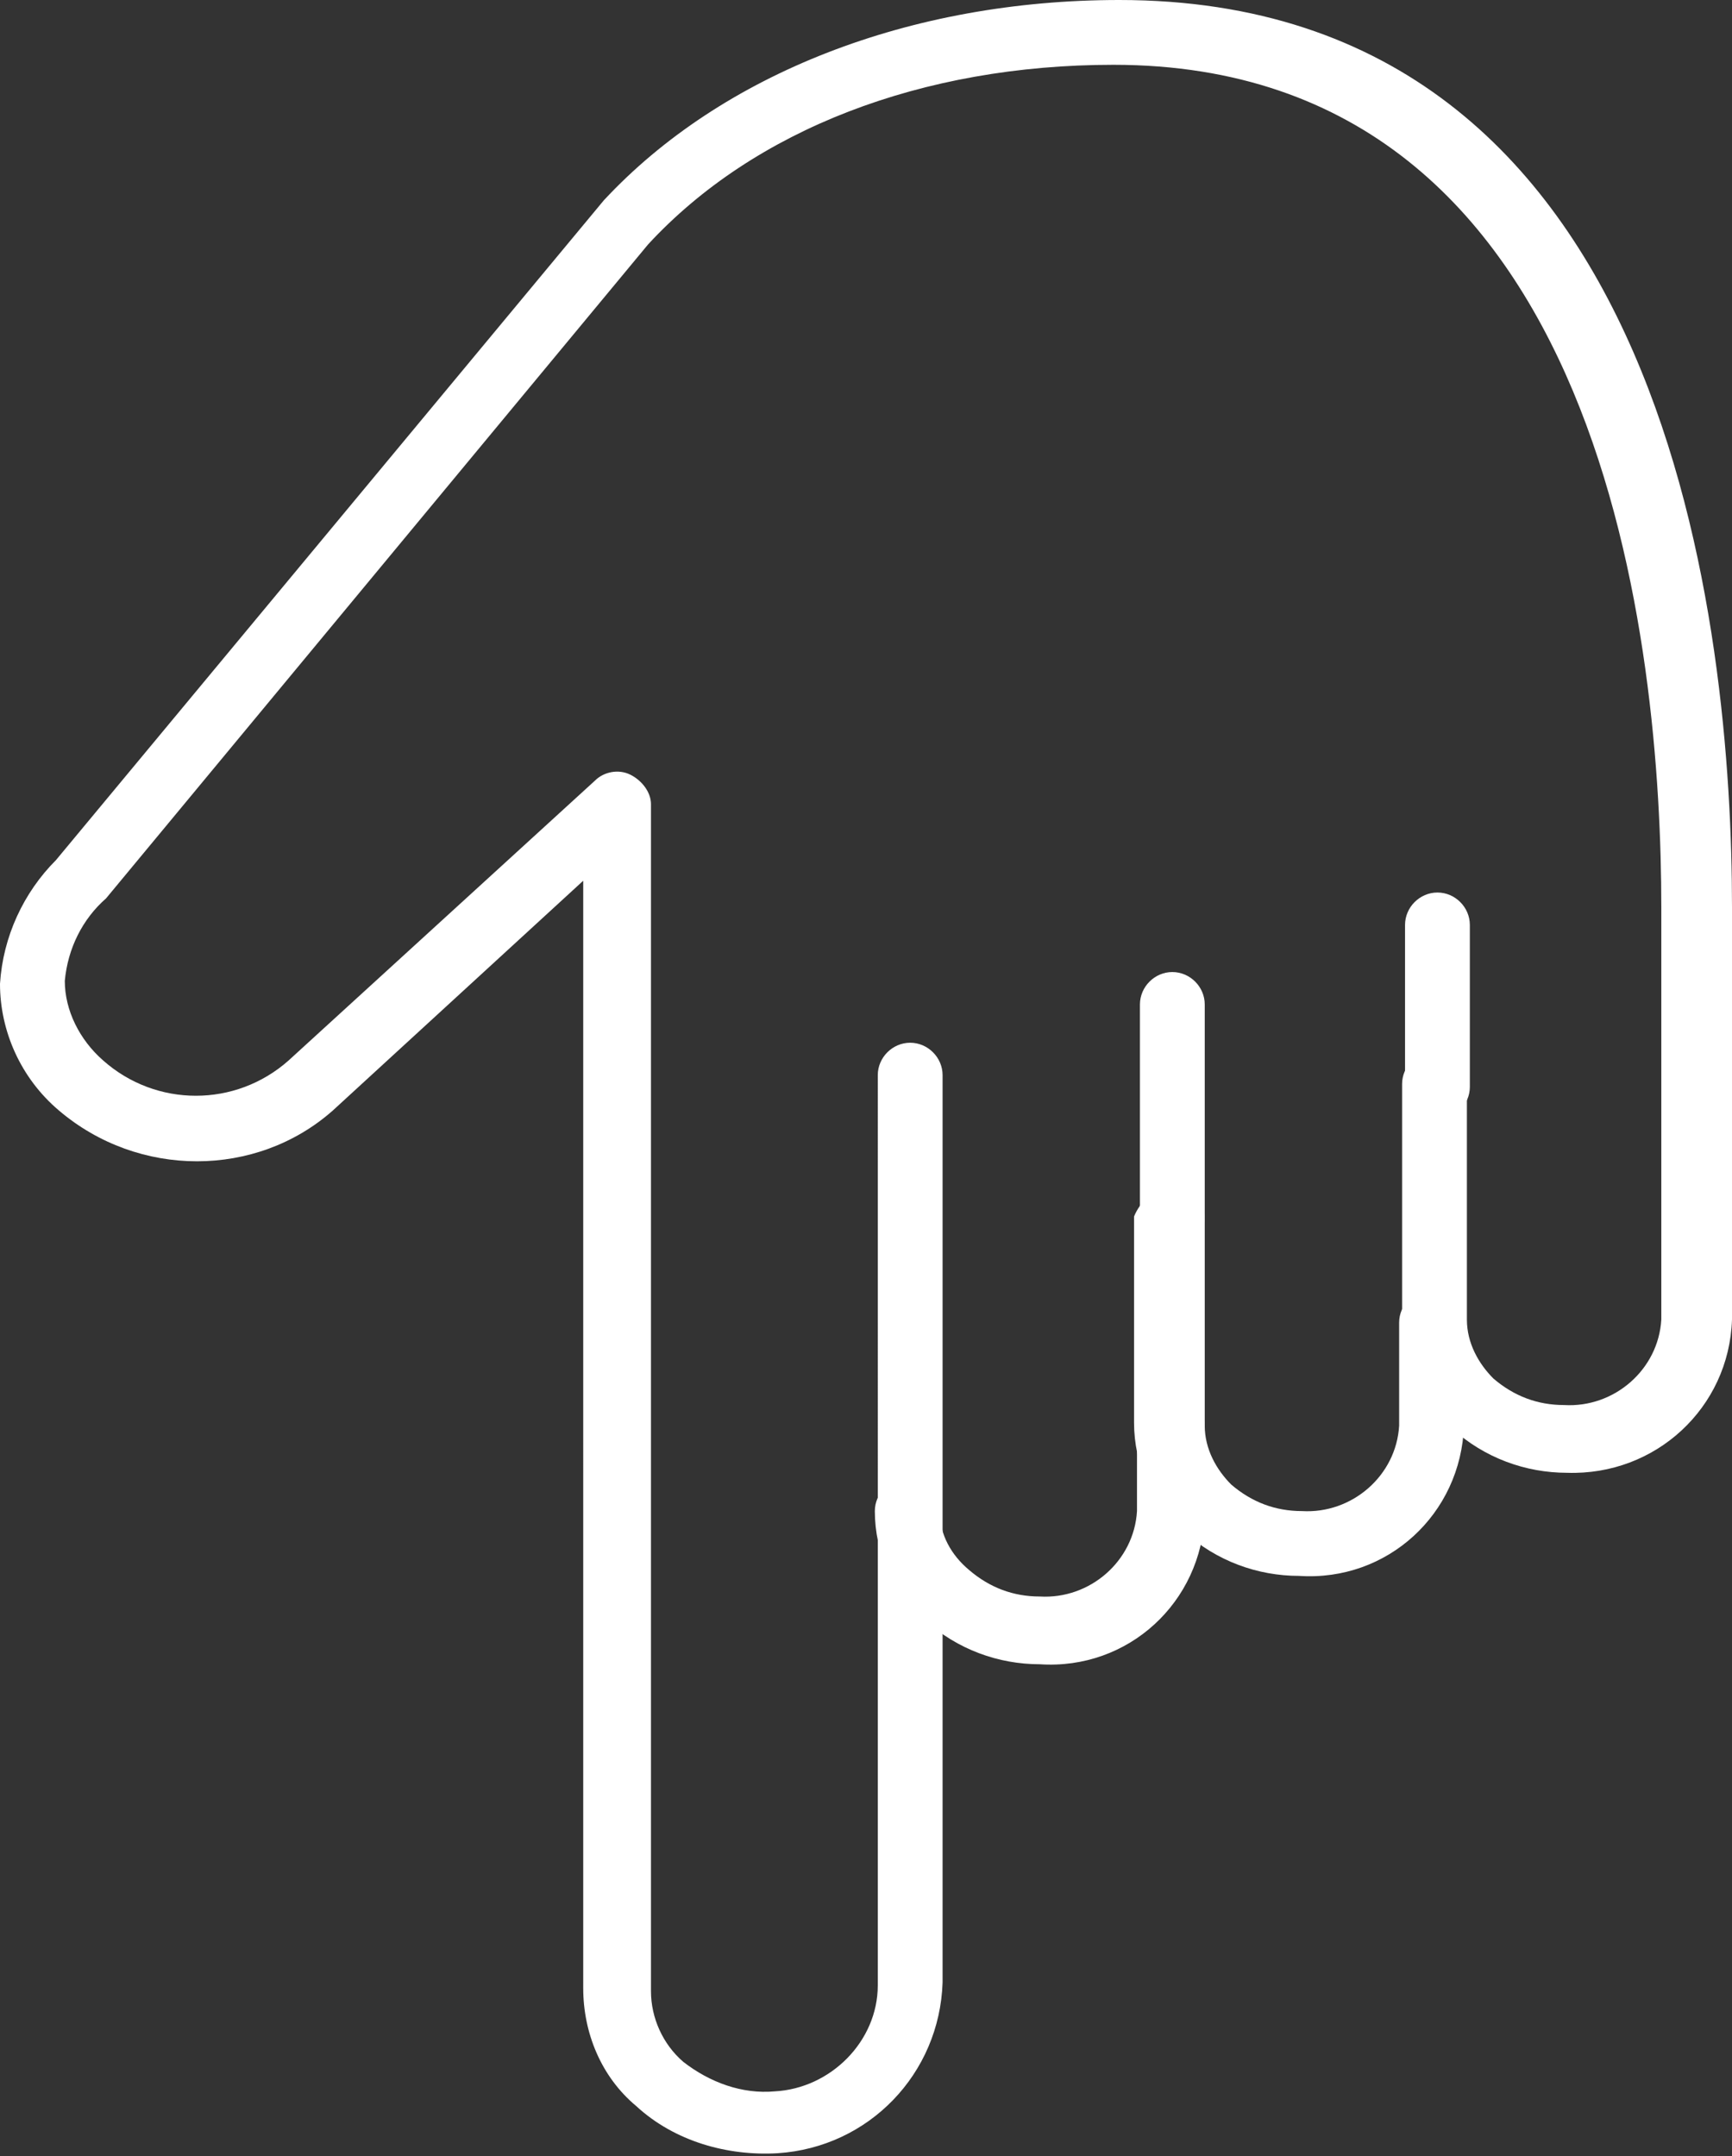 <?xml version="1.0" encoding="utf-8"?>
<!-- Generator: Adobe Illustrator 24.1.3, SVG Export Plug-In . SVG Version: 6.00 Build 0)  -->
<svg version="1.1" id="圖層_1" xmlns="http://www.w3.org/2000/svg" xmlns:xlink="http://www.w3.org/1999/xlink" x="0px" y="0px"
	 viewBox="0 0 58.8 73.2" style="enable-background:new 0 0 58.8 73.2;" xml:space="preserve">
<rect x="0" y="0" width="58.8" height="73.2" fill="#333333" stroke="none"/>
<style type="text/css">
	.st0{fill:#FFFFFF;}
</style>
<path class="st0" d="M39.8,47.3c0.6,0,1.1,0.5,1.1,1.1v3c-0.1,3-2.6,5.3-5.6,5.1c-1.4,0-2.8-0.5-3.9-1.5c-1.1-0.9-1.7-2.3-1.7-3.7
	c0,0,0,0,0,0c0-0.6,0.5-1.1,1.1-1.1c0.6,0,1.1,0.5,1.1,1.1c0,0.8,0.4,1.5,1,2c0.7,0.6,1.5,0.9,2.4,0.9c1.7,0.1,3.2-1.2,3.3-2.9v-3
	C38.7,47.8,39.2,47.3,39.8,47.3C39.8,47.3,39.8,47.3,39.8,47.3z"/>
<path class="st0" d="M40.9,34.1v7.2c0,0.6-0.5,1.1-1.1,1.1c-0.6,0-1.1-0.5-1.1-1.1v-7.2c0-0.6,0.5-1.1,1.1-1.1S40.9,33.5,40.9,34.1z
	"/>
<path class="st0" d="M39.8,40.3c0.6,0,1.1,0.5,1.1,1.1v7c0,0.8,0.4,1.5,0.9,2c0.7,0.6,1.5,0.9,2.4,0.9c1.7,0.1,3.2-1.2,3.3-2.9v-3.5
	c0-0.6,0.5-1.1,1.1-1.1c0.6,0,1.1,0.5,1.1,1.1v3.5c-0.1,3-2.6,5.3-5.6,5.1c-1.4,0-2.8-0.5-3.9-1.5c-1.1-0.9-1.7-2.3-1.7-3.7v-7
	C38.7,40.8,39.2,40.3,39.8,40.3C39.8,40.3,39.8,40.3,39.8,40.3z"/>
<path class="st0" d="M49.9,31.4v5.5c0,0.6-0.5,1.1-1.1,1.1c-0.6,0-1.1-0.5-1.1-1.1v-5.5c0-0.6,0.5-1.1,1.1-1.1S49.9,30.8,49.9,31.4z
	"/>
<path class="st0" d="M58.8,30.8v14c-0.1,3-2.6,5.3-5.6,5.2c-1.4,0-2.8-0.5-3.9-1.5c-1.1-0.9-1.7-2.3-1.7-3.7v-8
	c0-0.6,0.5-1.1,1.1-1.1c0.6,0,1.1,0.5,1.1,1.1v8c0,0.8,0.4,1.5,0.9,2c0.7,0.6,1.5,0.9,2.4,0.9c1.7,0.1,3.2-1.2,3.3-2.9v-14
	c0-8.6-1.8-28.6-18.6-28.6c-6.5,0-12.2,2.2-15.8,6.1L3.6,30.5c-0.8,0.7-1.3,1.7-1.4,2.8c0,1,0.5,2,1.3,2.7c1.8,1.6,4.5,1.6,6.3,0
	l10.4-9.5c0.3-0.3,0.8-0.4,1.2-0.2c0.4,0.2,0.7,0.6,0.7,1v40.3c0,0.9,0.4,1.8,1.1,2.4c0.9,0.7,2,1.1,3.1,1c1.9-0.1,3.5-1.7,3.5-3.6
	V36.5c0,0,0,0,0,0c0-0.6,0.5-1.1,1.1-1.1c0.6,0,1.1,0.5,1.1,1.1v30.8c-0.1,3.1-2.5,5.6-5.6,5.8c-1.7,0.1-3.5-0.4-4.8-1.6
	c-1.2-1-1.8-2.5-1.8-4V29.9l-8.5,7.8C8.7,40,4.7,40,2,37.7c-1.3-1.1-2-2.7-2-4.3c0.1-1.6,0.8-3.1,1.9-4.2L20.5,6.8
	C24.5,2.5,30.9,0,38,0C56.8,0,58.8,21.6,58.8,30.8z"/>
</svg>
